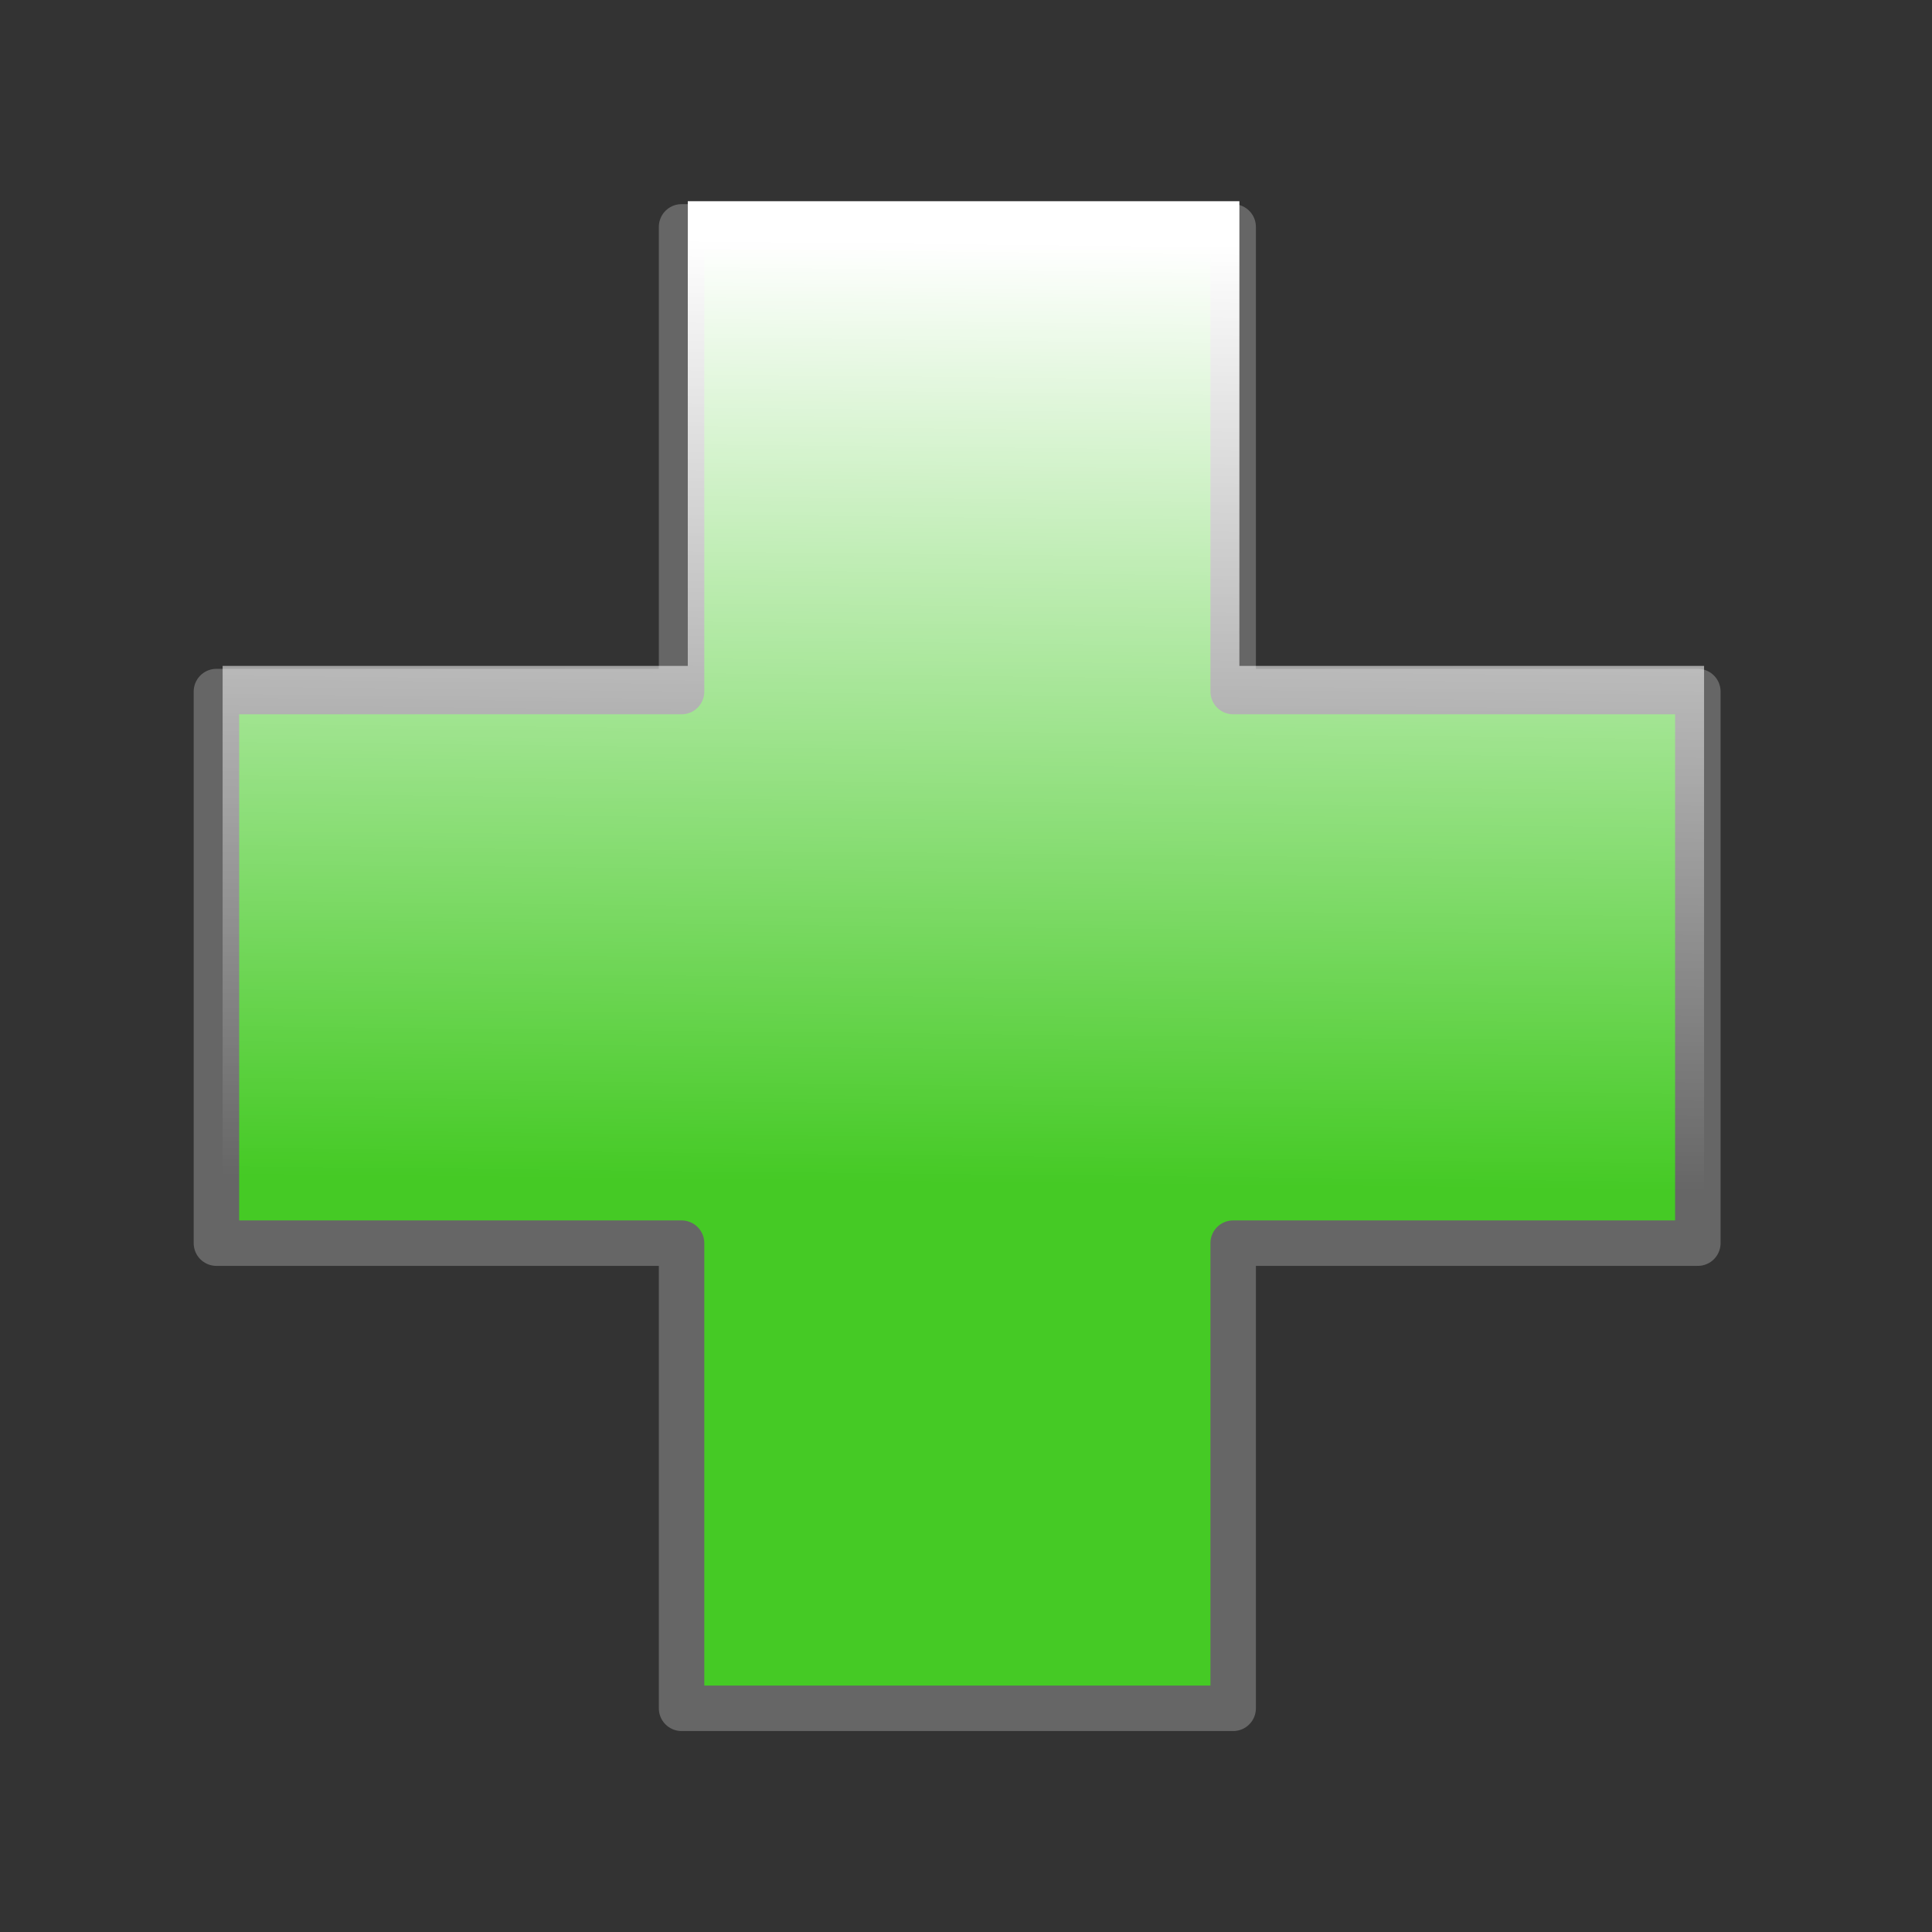 <?xml version="1.0" encoding="UTF-8" standalone="no"?>
<!-- Created with Sodipodi ("http://www.sodipodi.com/") -->
<svg
   xmlns:dc="http://purl.org/dc/elements/1.1/"
   xmlns:cc="http://web.resource.org/cc/"
   xmlns:rdf="http://www.w3.org/1999/02/22-rdf-syntax-ns#"
   xmlns:svg="http://www.w3.org/2000/svg"
   xmlns="http://www.w3.org/2000/svg"
   xmlns:xlink="http://www.w3.org/1999/xlink"
   xmlns:sodipodi="http://inkscape.sourceforge.net/DTD/sodipodi-0.dtd"
   xmlns:inkscape="http://www.inkscape.org/namespaces/inkscape"
   width="102pt"
   height="102pt"
   viewBox="0 0 256 256"
   overflow="visible"
   enable-background="new 0 0 256 256"
   xml:space="preserve"
   id="svg153"
   sodipodi:version="0.32"
   sodipodi:docname="gtk-add.svg"
   sodipodi:docbase="/home/matteo/.icons/glass-icons/scalable/stock"
   inkscape:version="0.43"><rect x="0" y="0" width="256" height="256" fill="#333333" stroke="none"/>






  <defs
   id="defs185"><linearGradient
     id="linearGradient4302"><stop
       style="stop-color:#000000;stop-opacity:0.698;"
       offset="0"
       id="stop4304" /><stop
       style="stop-color:#000000;stop-opacity:0;"
       offset="1"
       id="stop4306" /></linearGradient><linearGradient
     id="linearGradient3526"><stop
       style="stop-color:#00ec00;stop-opacity:1;"
       offset="0"
       id="stop3528" /><stop
       style="stop-color:#00ad00;stop-opacity:1;"
       offset="1"
       id="stop3530" /></linearGradient><linearGradient
     inkscape:collect="always"
     id="linearGradient12835"><stop
       style="stop-color:#000000;stop-opacity:1;"
       offset="0"
       id="stop12837" /><stop
       style="stop-color:#000000;stop-opacity:0;"
       offset="1"
       id="stop12839" /></linearGradient><linearGradient
     inkscape:collect="always"
     id="linearGradient11371"><stop
       style="stop-color:#ffffff;stop-opacity:1;"
       offset="0"
       id="stop11373" /><stop
       style="stop-color:#ffffff;stop-opacity:0;"
       offset="1"
       id="stop11375" /></linearGradient><linearGradient
     id="WhiteTransparent"><stop
       id="stopWhiteFull"
       offset="0"
       style="stop-color:#ffffff;stop-opacity:1;" /><stop
       id="stopWhiteTransparent"
       offset="1"
       style="stop-color:#ffffff;stop-opacity:0;" /></linearGradient><linearGradient
     id="MaterialSoftShadow"><stop
       id="stop2619"
       offset="0"
       style="stop-color:#000000;stop-opacity:0.215;" /><stop
       id="stop2621"
       offset="0.5"
       style="stop-color:#000000;stop-opacity:0.098;" /><stop
       id="stop2620"
       offset="1"
       style="stop-color:#000000;stop-opacity:0;" /></linearGradient><linearGradient
     id="Basic3DDarkGradient"><stop
       id="stop3929"
       offset="0"
       style="stop-color:#807d74;stop-opacity:1;" /><stop
       id="stop3930"
       offset="1"
       style="stop-color:#807d74;stop-opacity:0;" /></linearGradient><linearGradient
     id="3DShadowGradient"><stop
       id="stop3933"
       offset="0"
       style="stop-color:#565248;stop-opacity:1;" /><stop
       id="stop3934"
       offset="1"
       style="stop-color:#565248;stop-opacity:0;" /></linearGradient><linearGradient
     inkscape:collect="always"
     xlink:href="#linearGradient11371"
     id="linearGradient11377"
     x1="-66.667"
     y1="44.722"
     x2="-66.751"
     y2="65.459"
     gradientUnits="userSpaceOnUse"
     gradientTransform="translate(6.521739e-7,4.608696e-6)" /><linearGradient
     inkscape:collect="always"
     xlink:href="#linearGradient12835"
     id="linearGradient12841"
     x1="63.152"
     y1="121.957"
     x2="63.152"
     y2="102.174"
     gradientUnits="userSpaceOnUse"
     gradientTransform="translate(-2.391304e-6,-1.217391e-5)" /><linearGradient
     inkscape:collect="always"
     xlink:href="#linearGradient11371"
     id="linearGradient17206"
     gradientUnits="userSpaceOnUse"
     gradientTransform="translate(6.521739e-6,3.869565e-6)"
     x1="-66.667"
     y1="44.722"
     x2="-66.751"
     y2="65.459" /><linearGradient
     id="linearGradient5866"><stop
       style="stop-color:#ffffff;stop-opacity:0.615;"
       offset="0"
       id="stop5868" /><stop
       style="stop-color:#ffffff;stop-opacity:0;"
       offset="1"
       id="stop5870" /></linearGradient><linearGradient
     id="linearGradient8158"><stop
       style="stop-color:#000000;stop-opacity:0.74;"
       offset="0"
       id="stop8160" /><stop
       style="stop-color:#000000;stop-opacity:0;"
       offset="1"
       id="stop8162" /></linearGradient><linearGradient
     id="linearGradient10457"><stop
       style="stop-color:#000000;stop-opacity:0.323;"
       offset="0"
       id="stop10459" /><stop
       style="stop-color:#000000;stop-opacity:0;"
       offset="1"
       id="stop10461" /></linearGradient><linearGradient
     id="linearGradient10465"><stop
       style="stop-color:#ffa740;stop-opacity:1;"
       offset="0"
       id="stop10467" /><stop
       style="stop-color:#f2903c;stop-opacity:1;"
       offset="1"
       id="stop10469" /></linearGradient><linearGradient
     id="linearGradient11317"><stop
       style="stop-color:#000000;stop-opacity:0.49;"
       offset="0"
       id="stop11319" /><stop
       style="stop-color:#000000;stop-opacity:0;"
       offset="1"
       id="stop11321" /></linearGradient><linearGradient
     id="linearGradient4219"
     inkscape:collect="always"><stop
       id="stop4221"
       offset="0"
       style="stop-color:#ffffff;stop-opacity:1;" /><stop
       id="stop4223"
       offset="1"
       style="stop-color:#ffffff;stop-opacity:0;" /></linearGradient><linearGradient
     inkscape:collect="always"
     xlink:href="#linearGradient4219"
     id="linearGradient2499"
     gradientUnits="userSpaceOnUse"
     gradientTransform="translate(6.60915e-5,-9.122876e-5)"
     x1="80.825"
     y1="31.628"
     x2="79.487"
     y2="156.292" /></defs>






  <sodipodi:namedview
   id="base"
   inkscape:zoom="3"
   inkscape:cx="44.669118"
   inkscape:cy="63.583111"
   inkscape:window-width="921"
   inkscape:window-height="579"
   inkscape:window-x="0"
   inkscape:window-y="26"
   inkscape:current-layer="svg153"
   showguides="true"
   inkscape:guide-bbox="true" />






  









  
















<g
   id="Layer_2"
   transform="matrix(0.969,0,0,0.969,-234.837,-72.097)"
   style="stroke:#000000"><path
     d="M 256,256 L 0,256 L 0,0 L 256,0 L 256,256 z "
     id="path183"
     style="fill:none;stroke:none" /></g><path
   style="color:#000000;fill:#48e423;fill-opacity:0.848;fill-rule:evenodd;stroke:#666666;stroke-width:6.024;stroke-linecap:round;stroke-linejoin:round;marker:none;marker-start:none;marker-mid:none;marker-end:none;stroke-miterlimit:4;stroke-dasharray:none;stroke-dashoffset:0;stroke-opacity:1;visibility:visible;display:inline;overflow:visible"
   d="M 90.311,30.062 L 90.311,91.635 L 28.676,91.635 L 28.676,164.724 L 90.311,164.724 L 90.311,226.36 L 163.401,226.36 L 163.401,164.724 L 224.973,164.724 L 224.973,91.635 L 163.401,91.635 L 163.401,30.062 L 90.311,30.062 z "
   id="path1589" /><path
   style="color:#000000;fill:url(#linearGradient2499);fill-opacity:1;fill-rule:evenodd;stroke:none;stroke-width:6.024;stroke-linecap:round;stroke-linejoin:round;marker:none;marker-start:none;marker-mid:none;marker-end:none;stroke-miterlimit:4;stroke-dasharray:none;stroke-dashoffset:0;stroke-opacity:1;visibility:visible;display:inline;overflow:visible"
   d="M 91.135,26.662 L 91.135,88.235 L 29.5,88.235 L 29.5,161.324 L 91.135,161.324 L 91.135,222.96 L 164.225,222.96 L 164.225,161.324 L 225.797,161.324 L 225.797,88.235 L 164.225,88.235 L 164.225,26.662 L 91.135,26.662 z "
   id="path3344" /></svg>